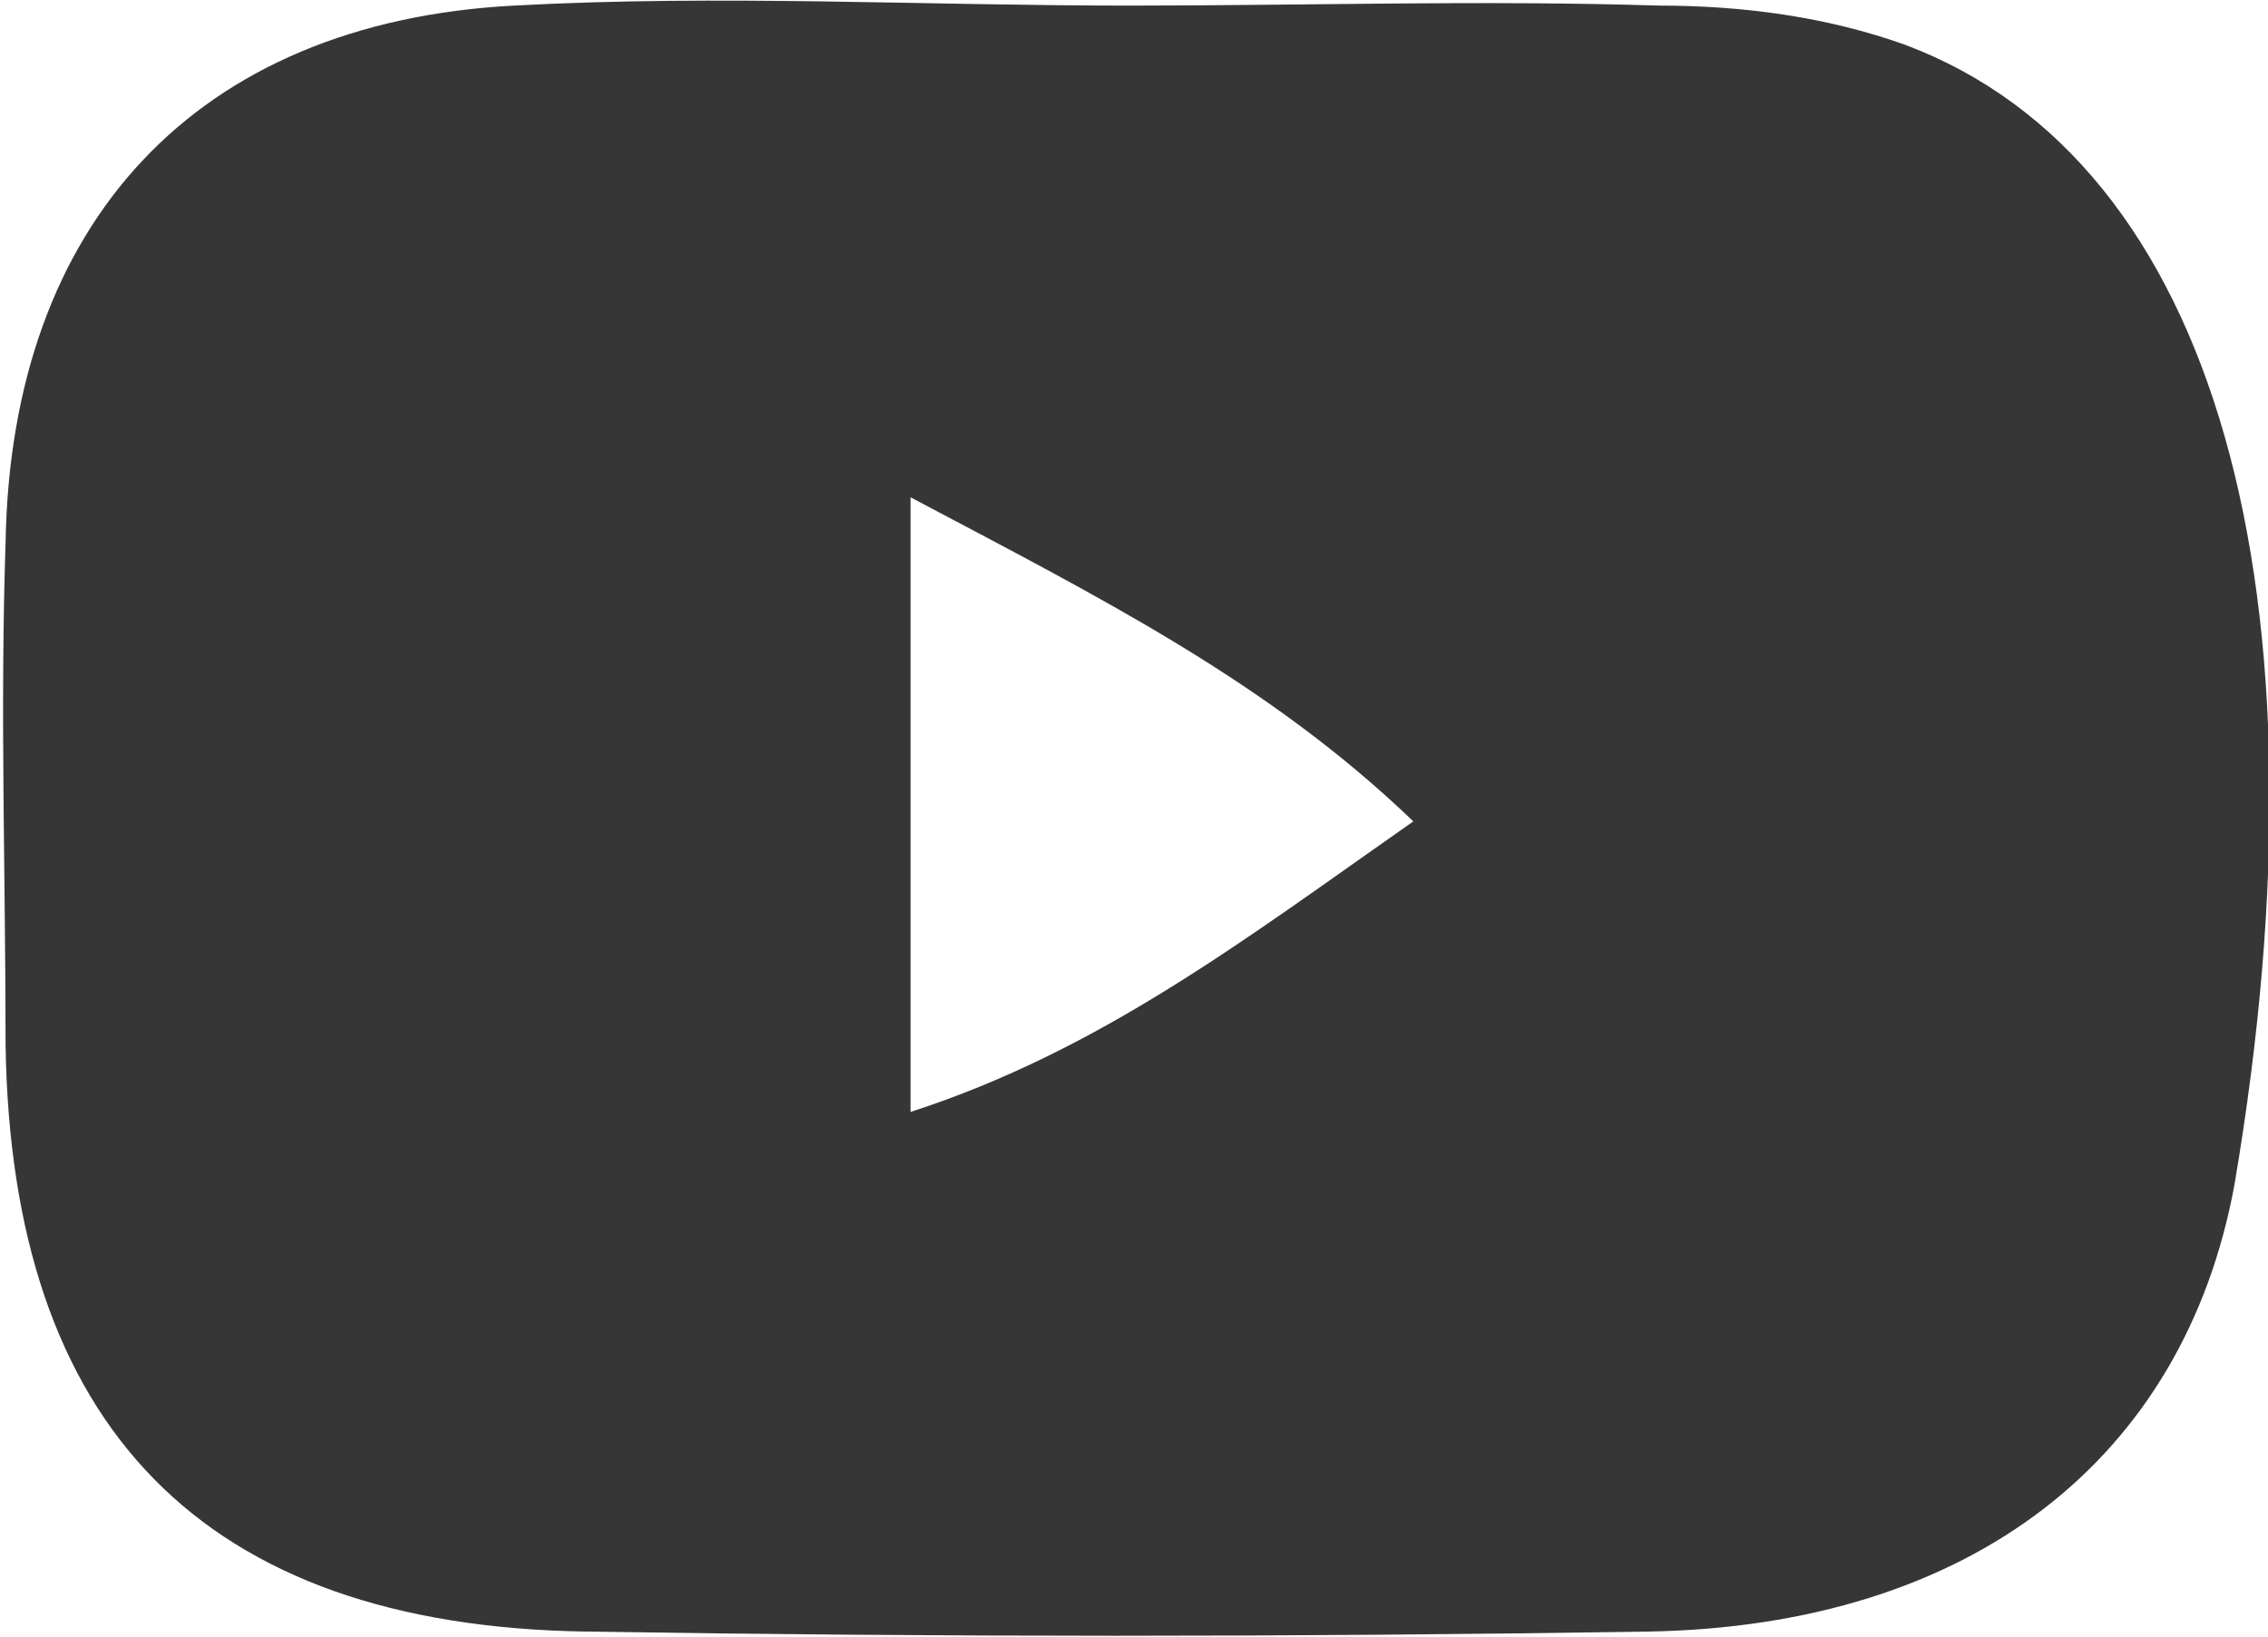 <?xml version="1.0" encoding="utf-8"?>
<!-- Generator: $$$/GeneralStr/196=Adobe Illustrator 27.6.0, SVG Export Plug-In . SVG Version: 6.00 Build 0)  -->
<svg version="1.1" id="Calque_1" xmlns="http://www.w3.org/2000/svg" xmlns:xlink="http://www.w3.org/1999/xlink" x="0px" y="0px"
	 viewBox="0 0 40.6 29.3" enable-background="new 0 0 40.6 29.3" xml:space="preserve">
<path id="Tracé_180" fill="#373636" d="M34.1,0.8c-1.4-0.5-2.9-0.7-4.4-0.7c-3.2-0.1-6.3,0-9.5,0v0c-3.7,0-7.3-0.2-11,0
	C3.5,0.4,0.2,4,0.1,9.7c-0.1,3,0,6,0,9c0.1,6.8,3.5,10.4,10.4,10.5c6.3,0.1,12.6,0.1,19,0c5.8-0.1,9.6-3.1,10.5-8
	C41.8,10.6,39.7,2.9,34.1,0.8z M16.3,19.9v-11c3.4,1.8,6.4,3.3,9,5.8C22.3,16.8,19.7,18.8,16.3,19.9z"/>
</svg>
